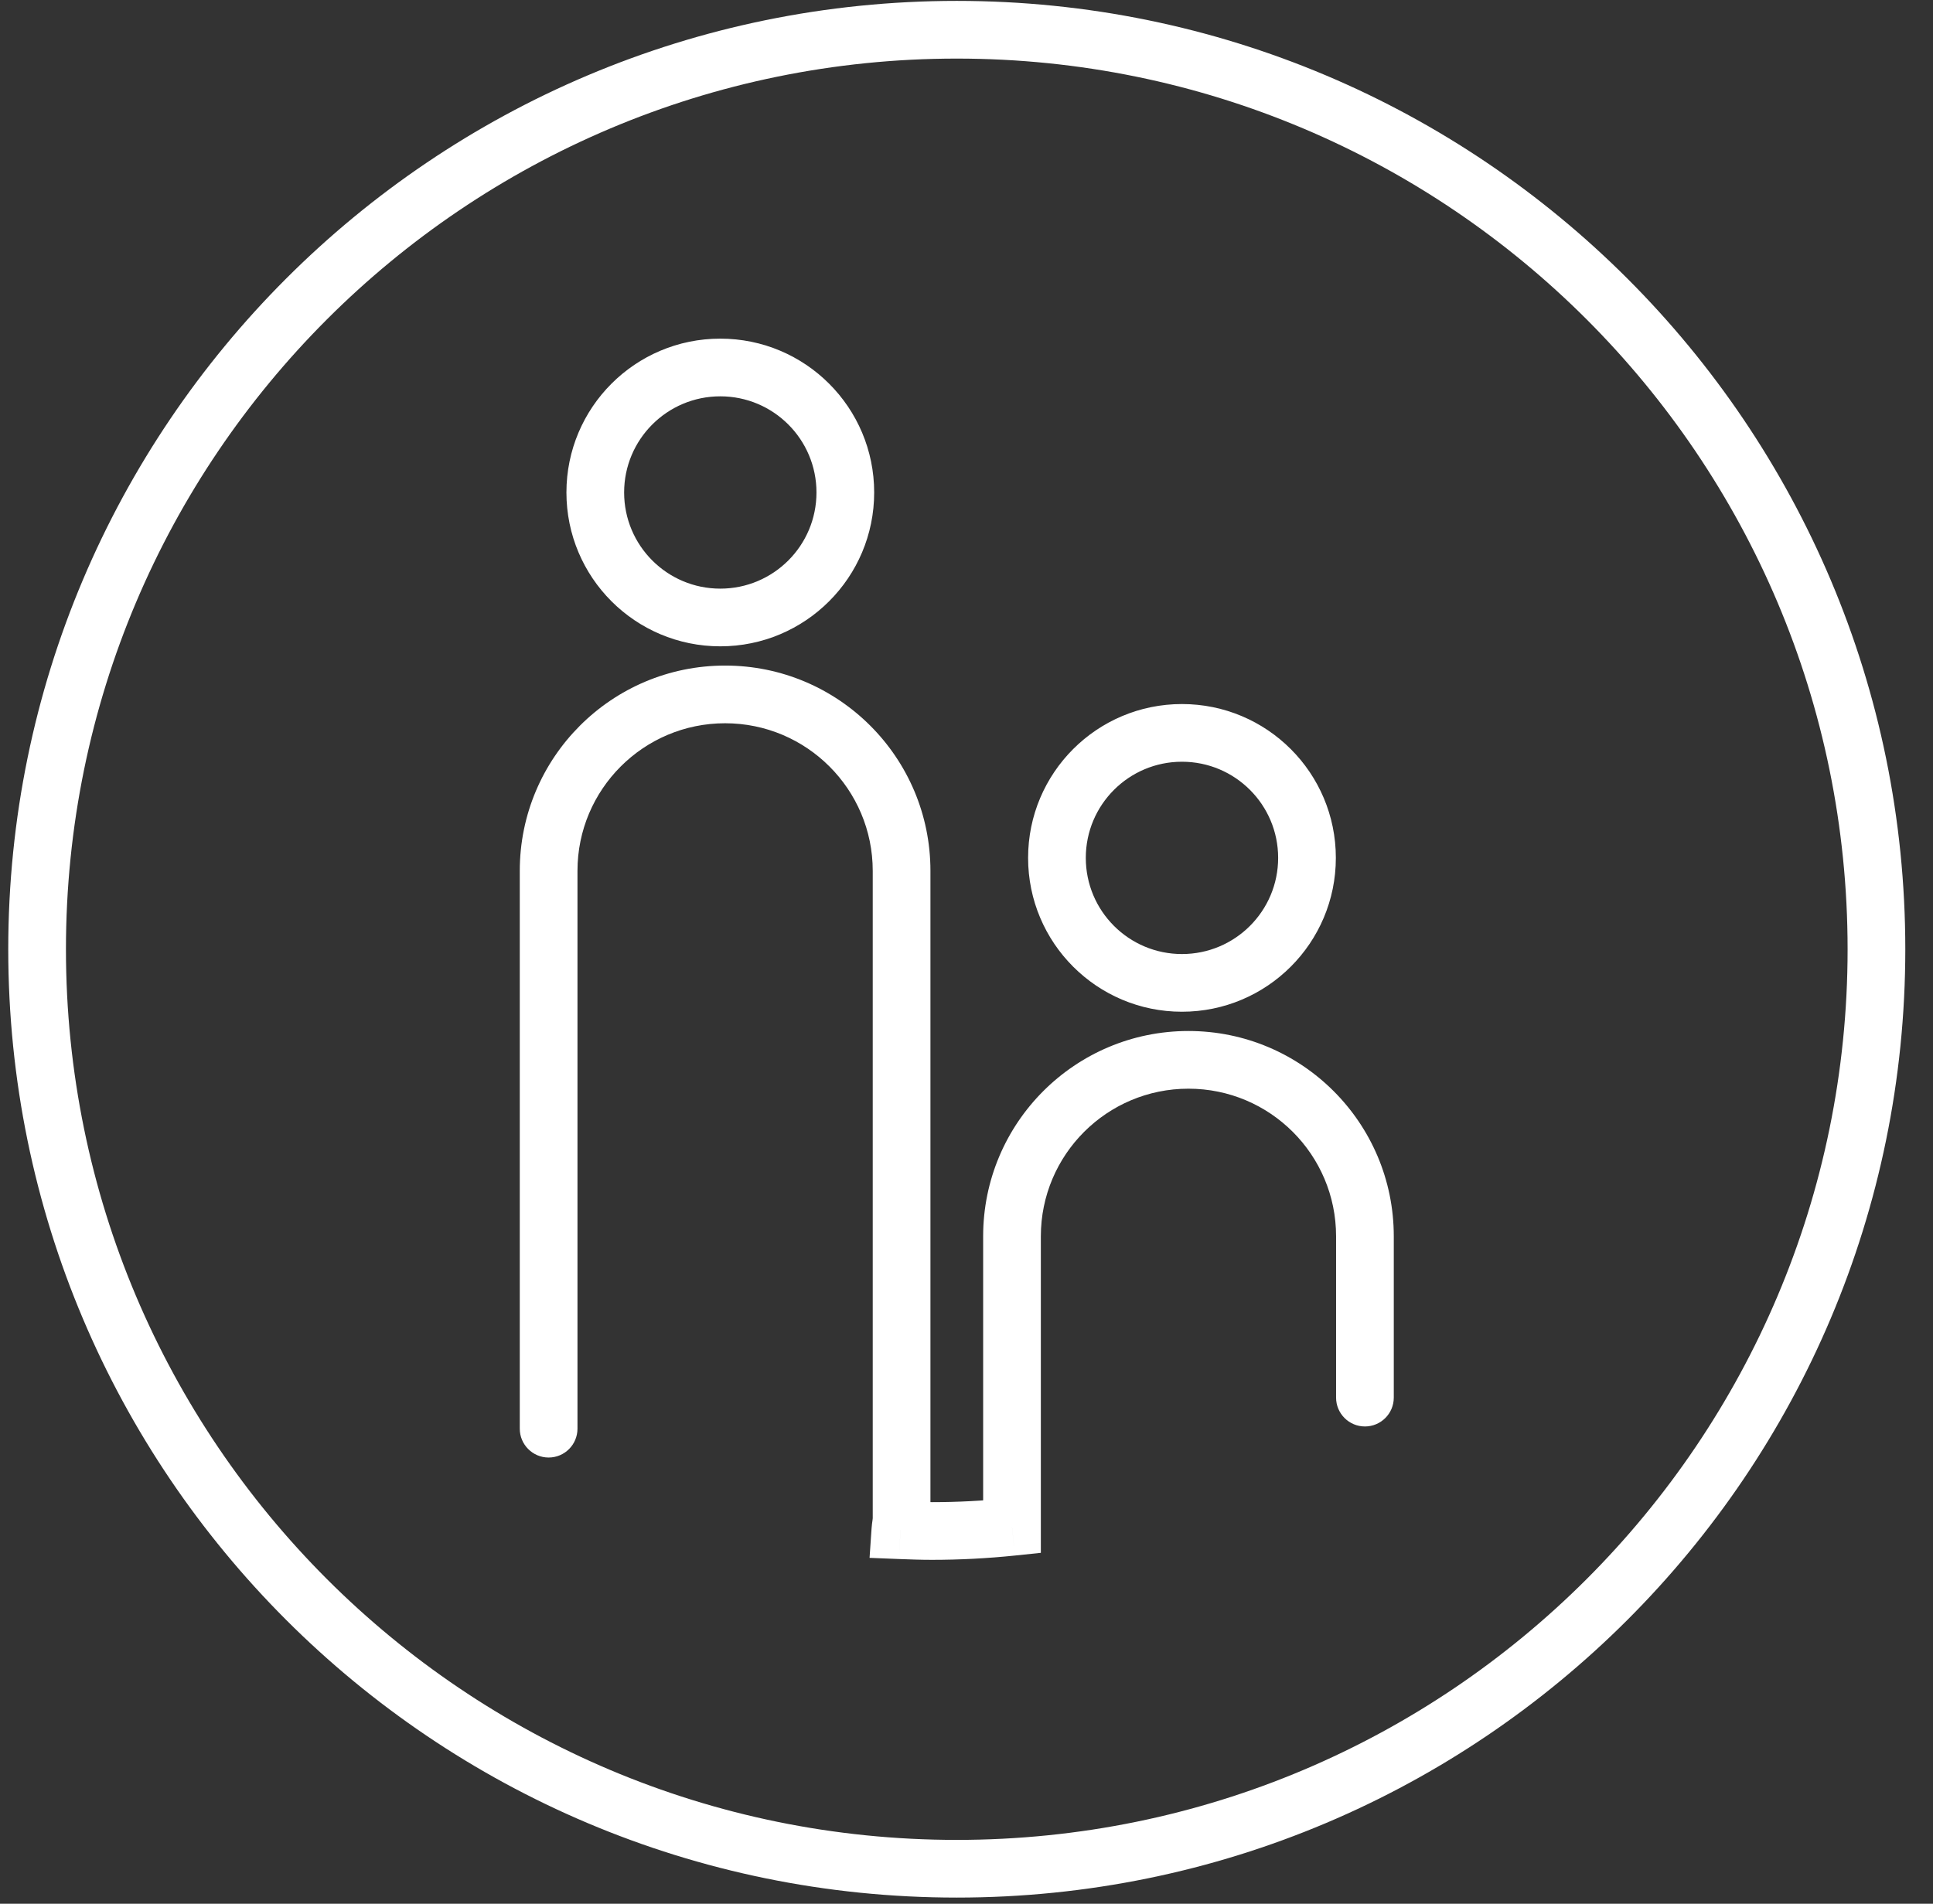 <svg width="67" height="66" viewBox="0 0 67 66" fill="none" xmlns="http://www.w3.org/2000/svg">
<rect x="0" y="0" width="67" height="66" fill="#333333" stroke="none"/>
<path d="M18.016 49.53C18.016 50.082 18.464 50.53 19.016 50.53C19.569 50.53 20.016 50.082 20.016 49.53H18.016ZM31.207 53.05L30.21 52.982L30.14 54.008L31.168 54.049L31.207 53.05ZM35.077 52.933L35.18 53.928L36.077 53.834V52.933H35.077ZM46.31 48.453C46.31 49.005 46.758 49.453 47.31 49.453C47.863 49.453 48.31 49.005 48.31 48.453H46.31ZM20.016 49.53V30.191H18.016V49.53H20.016ZM20.016 30.191C20.016 27.366 22.307 25.074 25.133 25.074V23.074C21.202 23.074 18.016 26.261 18.016 30.191H20.016ZM25.133 25.074C27.959 25.074 30.25 27.366 30.25 30.191H32.25C32.25 26.261 29.063 23.074 25.133 23.074V25.074ZM30.25 30.191V52.628H32.25V30.191H30.25ZM30.25 52.628C30.25 52.626 30.25 52.63 30.249 52.643C30.248 52.657 30.246 52.675 30.242 52.705C30.235 52.751 30.218 52.867 30.21 52.982L32.205 53.118C32.207 53.09 32.211 53.068 32.223 52.974C32.234 52.898 32.25 52.772 32.25 52.628H30.25ZM31.168 54.049C31.532 54.063 31.912 54.077 32.301 54.077V52.077C31.955 52.077 31.61 52.065 31.247 52.051L31.168 54.049ZM32.301 54.077C33.272 54.077 34.233 54.026 35.18 53.928L34.973 51.938C34.094 52.03 33.202 52.077 32.301 52.077V54.077ZM36.077 52.933V42.86H34.077V52.933H36.077ZM36.077 42.86C36.077 40.033 38.367 37.743 41.193 37.743V35.743C37.262 35.743 34.077 38.928 34.077 42.86H36.077ZM41.193 37.743C44.019 37.743 46.31 40.033 46.31 42.86H48.31C48.31 38.928 45.123 35.743 41.193 35.743V37.743ZM46.31 42.86V48.453H48.31V42.86H46.31ZM24.966 22.407C27.913 22.407 30.3 20.02 30.3 17.073H28.3C28.3 18.915 26.808 20.407 24.966 20.407V22.407ZM30.3 17.073C30.3 14.127 27.913 11.74 24.966 11.74V13.74C26.808 13.74 28.3 15.232 28.3 17.073H30.3ZM24.966 11.74C22.02 11.74 19.633 14.127 19.633 17.073H21.633C21.633 15.232 23.125 13.74 24.966 13.74V11.74ZM19.633 17.073C19.633 20.02 22.02 22.407 24.966 22.407V20.407C23.125 20.407 21.633 18.915 21.633 17.073H19.633ZM40.968 35.075C43.914 35.075 46.302 32.687 46.302 29.741H44.302C44.302 31.583 42.81 33.075 40.968 33.075V35.075ZM46.302 29.741C46.302 26.795 43.914 24.408 40.968 24.408V26.408C42.81 26.408 44.302 27.9 44.302 29.741H46.302ZM40.968 24.408C38.022 24.408 35.635 26.795 35.635 29.741H37.635C37.635 27.9 39.127 26.408 40.968 26.408V24.408ZM35.635 29.741C35.635 32.687 38.022 35.075 40.968 35.075V33.075C39.127 33.075 37.635 31.583 37.635 29.741H35.635ZM64.04 32.909C64.04 49.961 50.217 63.786 33.163 63.786V65.786C51.321 65.786 66.04 51.066 66.04 32.909H64.04ZM33.163 63.786C16.11 63.786 2.286 49.961 2.286 32.909H0.286C0.286 51.066 15.005 65.786 33.163 65.786V63.786ZM2.286 32.909C2.286 15.855 16.11 2.031 33.163 2.031V0.031C15.005 0.031 0.286 14.751 0.286 32.909H2.286ZM33.163 2.031C50.217 2.031 64.04 15.855 64.04 32.909H66.04C66.04 14.751 51.321 0.031 33.163 0.031V2.031Z" fill="white"/>
</svg>
